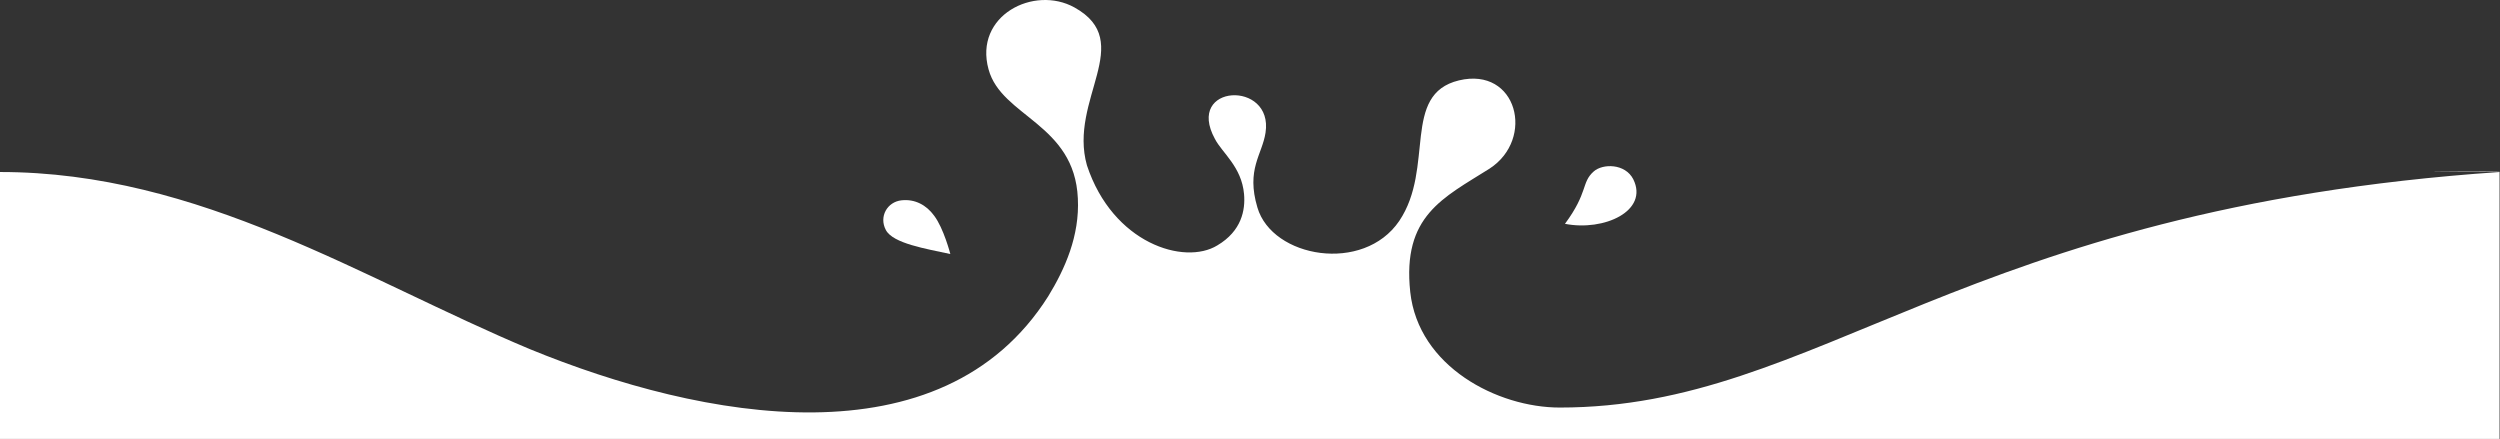 <svg width="524" height="92" viewBox="0 0 524 92" fill="none" xmlns="http://www.w3.org/2000/svg">
<rect x="0" y="0" width="524" height="92" fill="#333333" stroke="none"/>
<path d="M199.192 53.246C199.192 53.246 197.791 47.816 195.789 45.202C194.188 42.99 191.785 41.683 188.983 41.984C185.98 42.286 184.178 45.403 185.679 48.218C187.181 51.034 194.087 52.14 199.192 53.246Z" fill="white"/>
<path d="M342.33 37.563C340.629 34.245 335.924 34.245 334.022 35.954C331.42 38.267 332.921 40.278 328.017 46.914C336.225 48.523 345.634 44.199 342.33 37.563Z" fill="white"/>
<path d="M523.906 36.054C410.697 43.797 381.468 85.423 326.916 85.423C313.903 85.423 297.287 76.876 295.585 61.191C293.884 45.204 302.492 41.484 312.201 35.351C321.811 29.117 318.007 13.934 305.795 16.85C293.684 19.766 300.79 35.15 293.283 46.31C285.776 57.37 266.657 54.052 263.554 43.495C261.152 35.451 264.555 32.435 265.256 27.81C266.958 16.75 248.34 17.554 254.646 29.117C256.147 32.033 260.251 34.948 260.752 40.68C261.052 43.998 260.251 48.422 255.146 51.438C248.24 55.661 233.225 51.036 227.82 34.647C223.916 20.872 238.23 8.806 225.217 1.567C216.709 -3.159 204.097 3.276 207.2 14.537C209.903 24.492 225.217 25.899 225.918 41.584C226.319 49.427 223.216 56.365 219.712 62.096C197.391 97.388 147.242 88.037 111.007 73.156C75.973 58.476 41.941 36.054 0 36.054L0 92H523.906L523.906 36.054C526.008 35.853 491.875 36.054 523.906 36.054Z" fill="white"/>
</svg>
